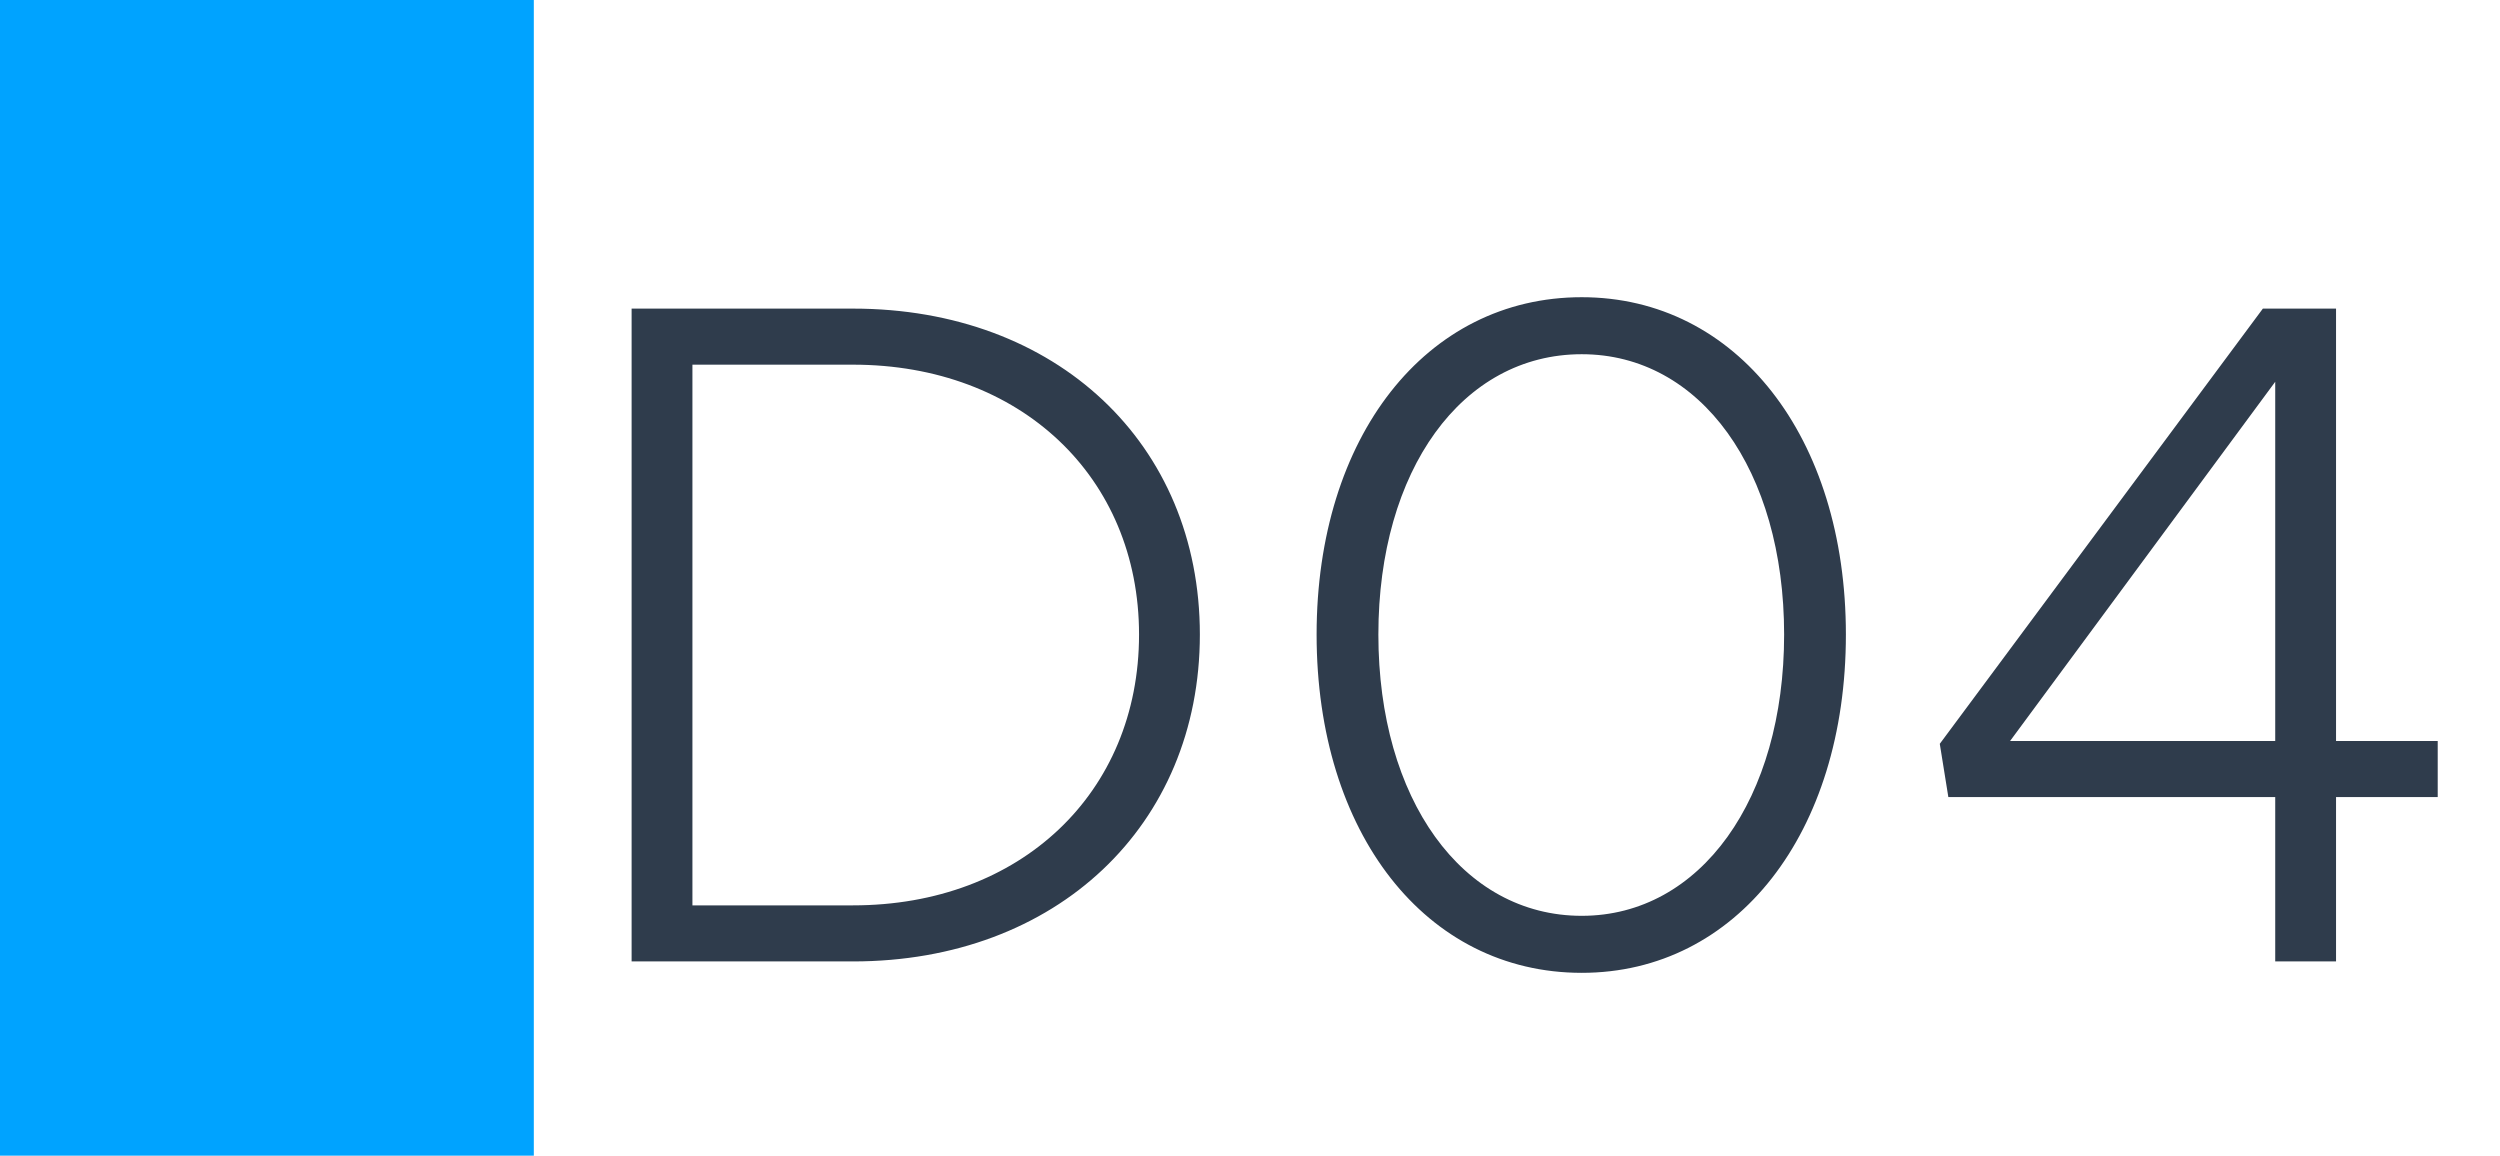 <svg width="1789" height="827" viewBox="0 0 1789 827" fill="none" xmlns="http://www.w3.org/2000/svg">
<rect width="1789" height="827" fill="white"/>
<rect width="382" height="827" fill="#00A3FF"/>
<path d="M451.979 688V220.84H610.419C755.939 220.84 858.619 317.4 858.619 454.08C858.619 590.76 755.939 688 610.419 688H451.979ZM495.499 647.88H610.419C730.099 647.88 815.099 567.64 815.099 454.08C815.099 341.2 730.099 260.96 610.419 260.96H495.499V647.88ZM1131.88 696.16C1020.36 696.16 942.163 596.2 942.163 454.08C942.163 312.64 1020.36 212.68 1131.88 212.68C1242.72 212.68 1320.92 312.64 1320.92 454.08C1320.92 596.2 1242.72 696.16 1131.88 696.16ZM1131.88 655.36C1216.88 655.36 1276.72 571.72 1276.72 454.08C1276.72 336.44 1216.88 253.48 1131.88 253.48C1046.2 253.48 986.363 336.44 986.363 454.08C986.363 571.72 1046.2 655.36 1131.88 655.36ZM1628.15 688V570.36H1394.23L1388.11 532.28L1619.31 220.84H1671.67V530.24H1744.43V570.36H1671.67V688H1628.15ZM1438.43 530.24H1628.15V273.2L1438.43 530.24Z" fill="#2F3C4C"/>
</svg>
